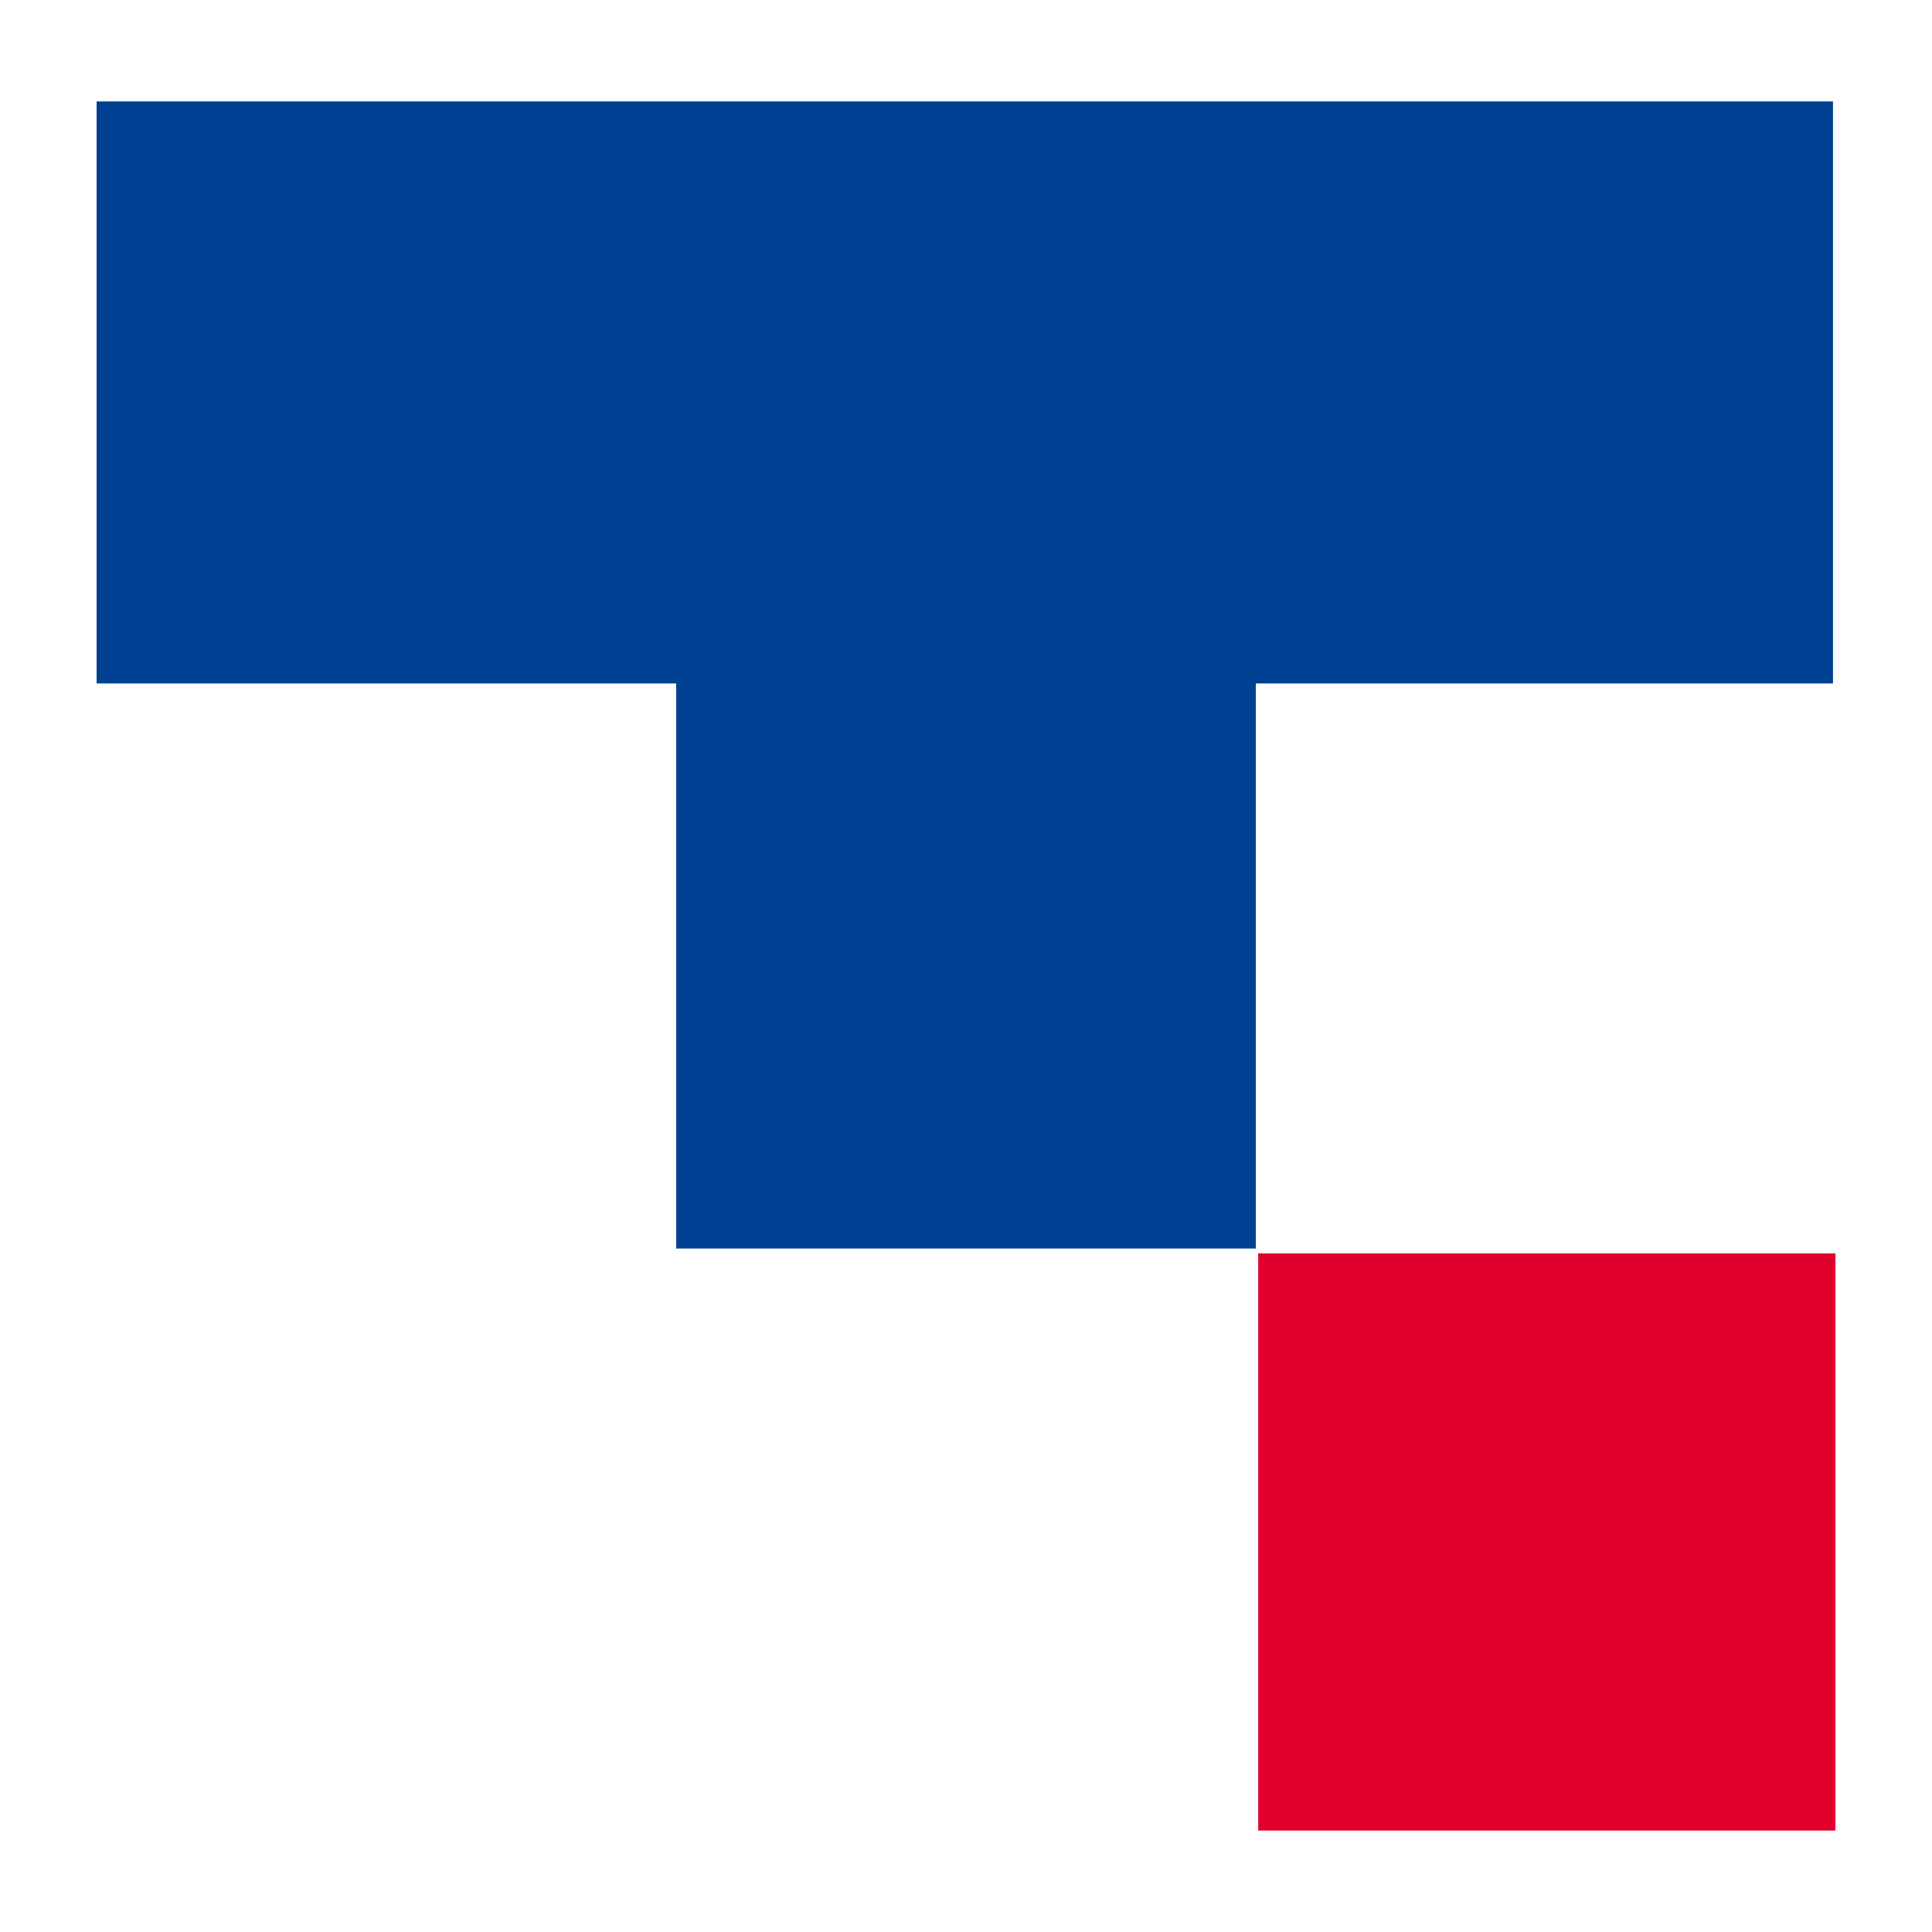 <?xml version="1.0" encoding="UTF-8"?>
<!-- Generator: Adobe Illustrator 27.3.1, SVG Export Plug-In . SVG Version: 6.00 Build 0)  -->
<svg xmlns="http://www.w3.org/2000/svg" xmlns:xlink="http://www.w3.org/1999/xlink" version="1.1" id="Layer_1" x="0px" y="0px" viewBox="0 0 80 80" style="enable-background:new 0 0 80 80;" xml:space="preserve">
<style type="text/css">
	.st0{fill:#004093;}
	.st1{fill:#E1002D;}
</style>
<g>
	<polygon class="st0" points="75.9,28.3 52,28.3 52,51.7 28,51.7 28,28.3 4,28.3 4,4.2 75.9,4.2  "></polygon>
	<rect x="52.1" y="51.9" class="st1" width="23.9" height="23.9"></rect>
</g>
</svg>
